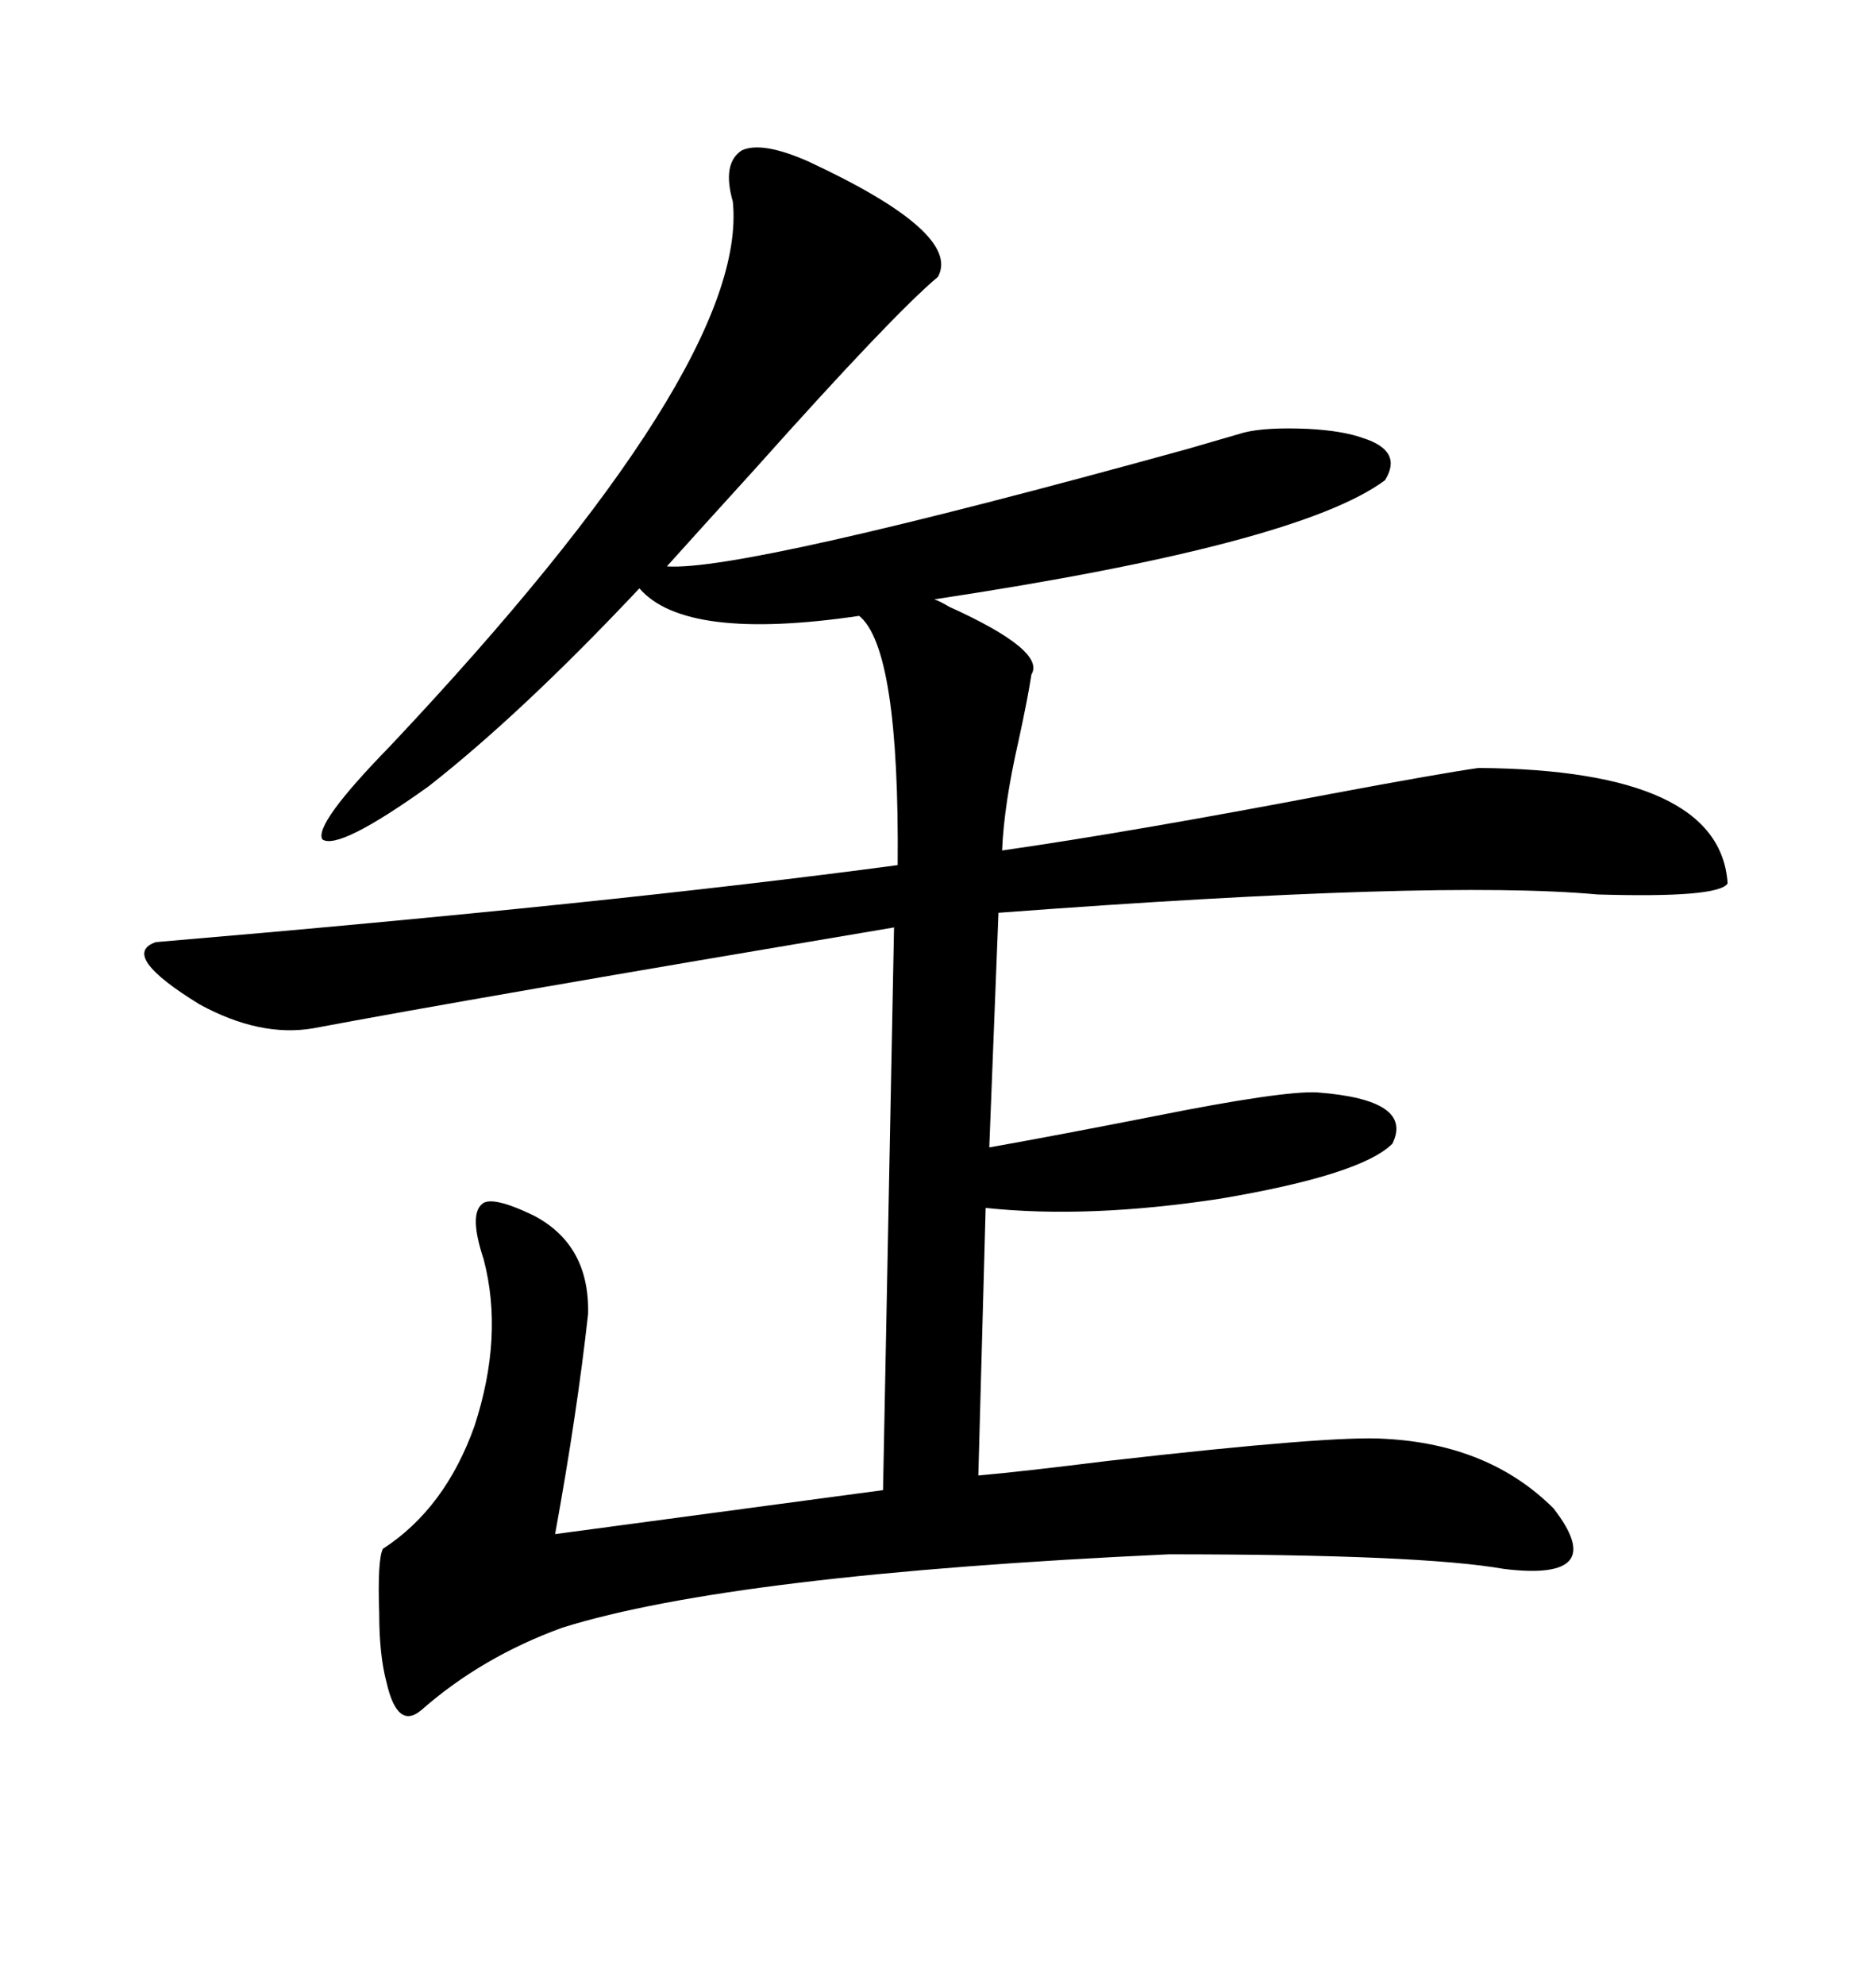<svg xmlns="http://www.w3.org/2000/svg" xmlns:xlink="http://www.w3.org/1999/xlink" width="300" height="317.285"><path d="M129.20 25.78L129.20 25.78Q153.81 37.21 150 44.24L150 44.24Q142.68 50.39 120.70 75L120.70 75Q111.91 84.67 106.64 90.53L106.64 90.53Q118.65 91.41 189.84 71.78L189.84 71.78Q196.88 69.73 198.93 69.14L198.93 69.14Q202.44 68.26 209.18 68.55L209.18 68.55Q214.75 68.85 217.97 70.02L217.97 70.02Q224.41 72.07 221.48 76.76L221.48 76.76Q207.71 87.01 149.41 95.80L149.41 95.80Q150.29 96.09 151.76 96.97L151.76 96.97Q167.29 104.00 164.94 107.81L164.94 107.81Q164.36 111.62 162.89 118.36L162.89 118.36Q160.55 128.61 160.25 135.94L160.25 135.94Q180.76 133.01 212.99 126.86L212.99 126.86Q230.27 123.63 236.43 122.75L236.43 122.75Q275.10 123.05 276.27 141.21L276.27 141.21Q274.80 143.55 255.47 142.97L255.47 142.97Q229.98 140.63 159.67 145.90L159.67 145.90L158.20 183.40Q168.16 181.64 184.57 178.42L184.57 178.42Q205.08 174.32 210.64 174.61L210.64 174.61Q226.17 175.78 222.66 182.81L222.66 182.81Q217.68 187.79 195.12 191.60L195.12 191.60Q174.02 194.82 157.62 193.07L157.62 193.07L156.45 235.84Q163.18 235.25 177.25 233.50L177.25 233.50Q213.28 229.39 221.48 229.98L221.48 229.98Q238.18 230.86 248.44 241.11L248.44 241.11Q257.52 252.83 240.53 250.78L240.53 250.78Q227.34 248.44 186.91 248.44L186.91 248.44Q117.19 251.66 89.94 260.16L89.94 260.16Q77.05 264.84 67.38 273.34L67.38 273.34Q63.57 276.56 61.82 268.95L61.82 268.95Q60.64 264.55 60.64 257.81L60.64 257.81Q60.35 249.32 61.23 247.56L61.23 247.56Q71.19 241.11 75.88 227.93L75.88 227.93Q80.57 213.57 77.34 201.27L77.34 201.27Q75 194.24 77.05 192.48L77.05 192.48Q78.52 191.02 85.25 194.24L85.25 194.24Q94.34 198.93 94.04 210.06L94.04 210.06Q92.29 225.88 88.77 245.21L88.77 245.21L141.21 238.18L142.97 148.24Q75 159.67 50.10 164.36L50.10 164.36Q41.60 165.82 31.93 160.55L31.93 160.55Q19.04 152.64 24.90 150.59L24.90 150.59Q97.56 144.43 143.55 138.28L143.55 138.28Q143.85 103.71 137.40 98.44L137.40 98.44Q109.57 102.54 102.25 94.04L102.25 94.04Q83.50 113.96 68.55 125.68L68.55 125.68Q54.20 135.94 51.56 134.18L51.56 134.18Q50.10 131.84 62.40 119.24L62.40 119.24Q119.82 58.30 117.19 32.23L117.19 32.23Q115.43 26.07 118.65 24.02L118.65 24.02Q121.88 22.56 129.20 25.78Z"/></svg>